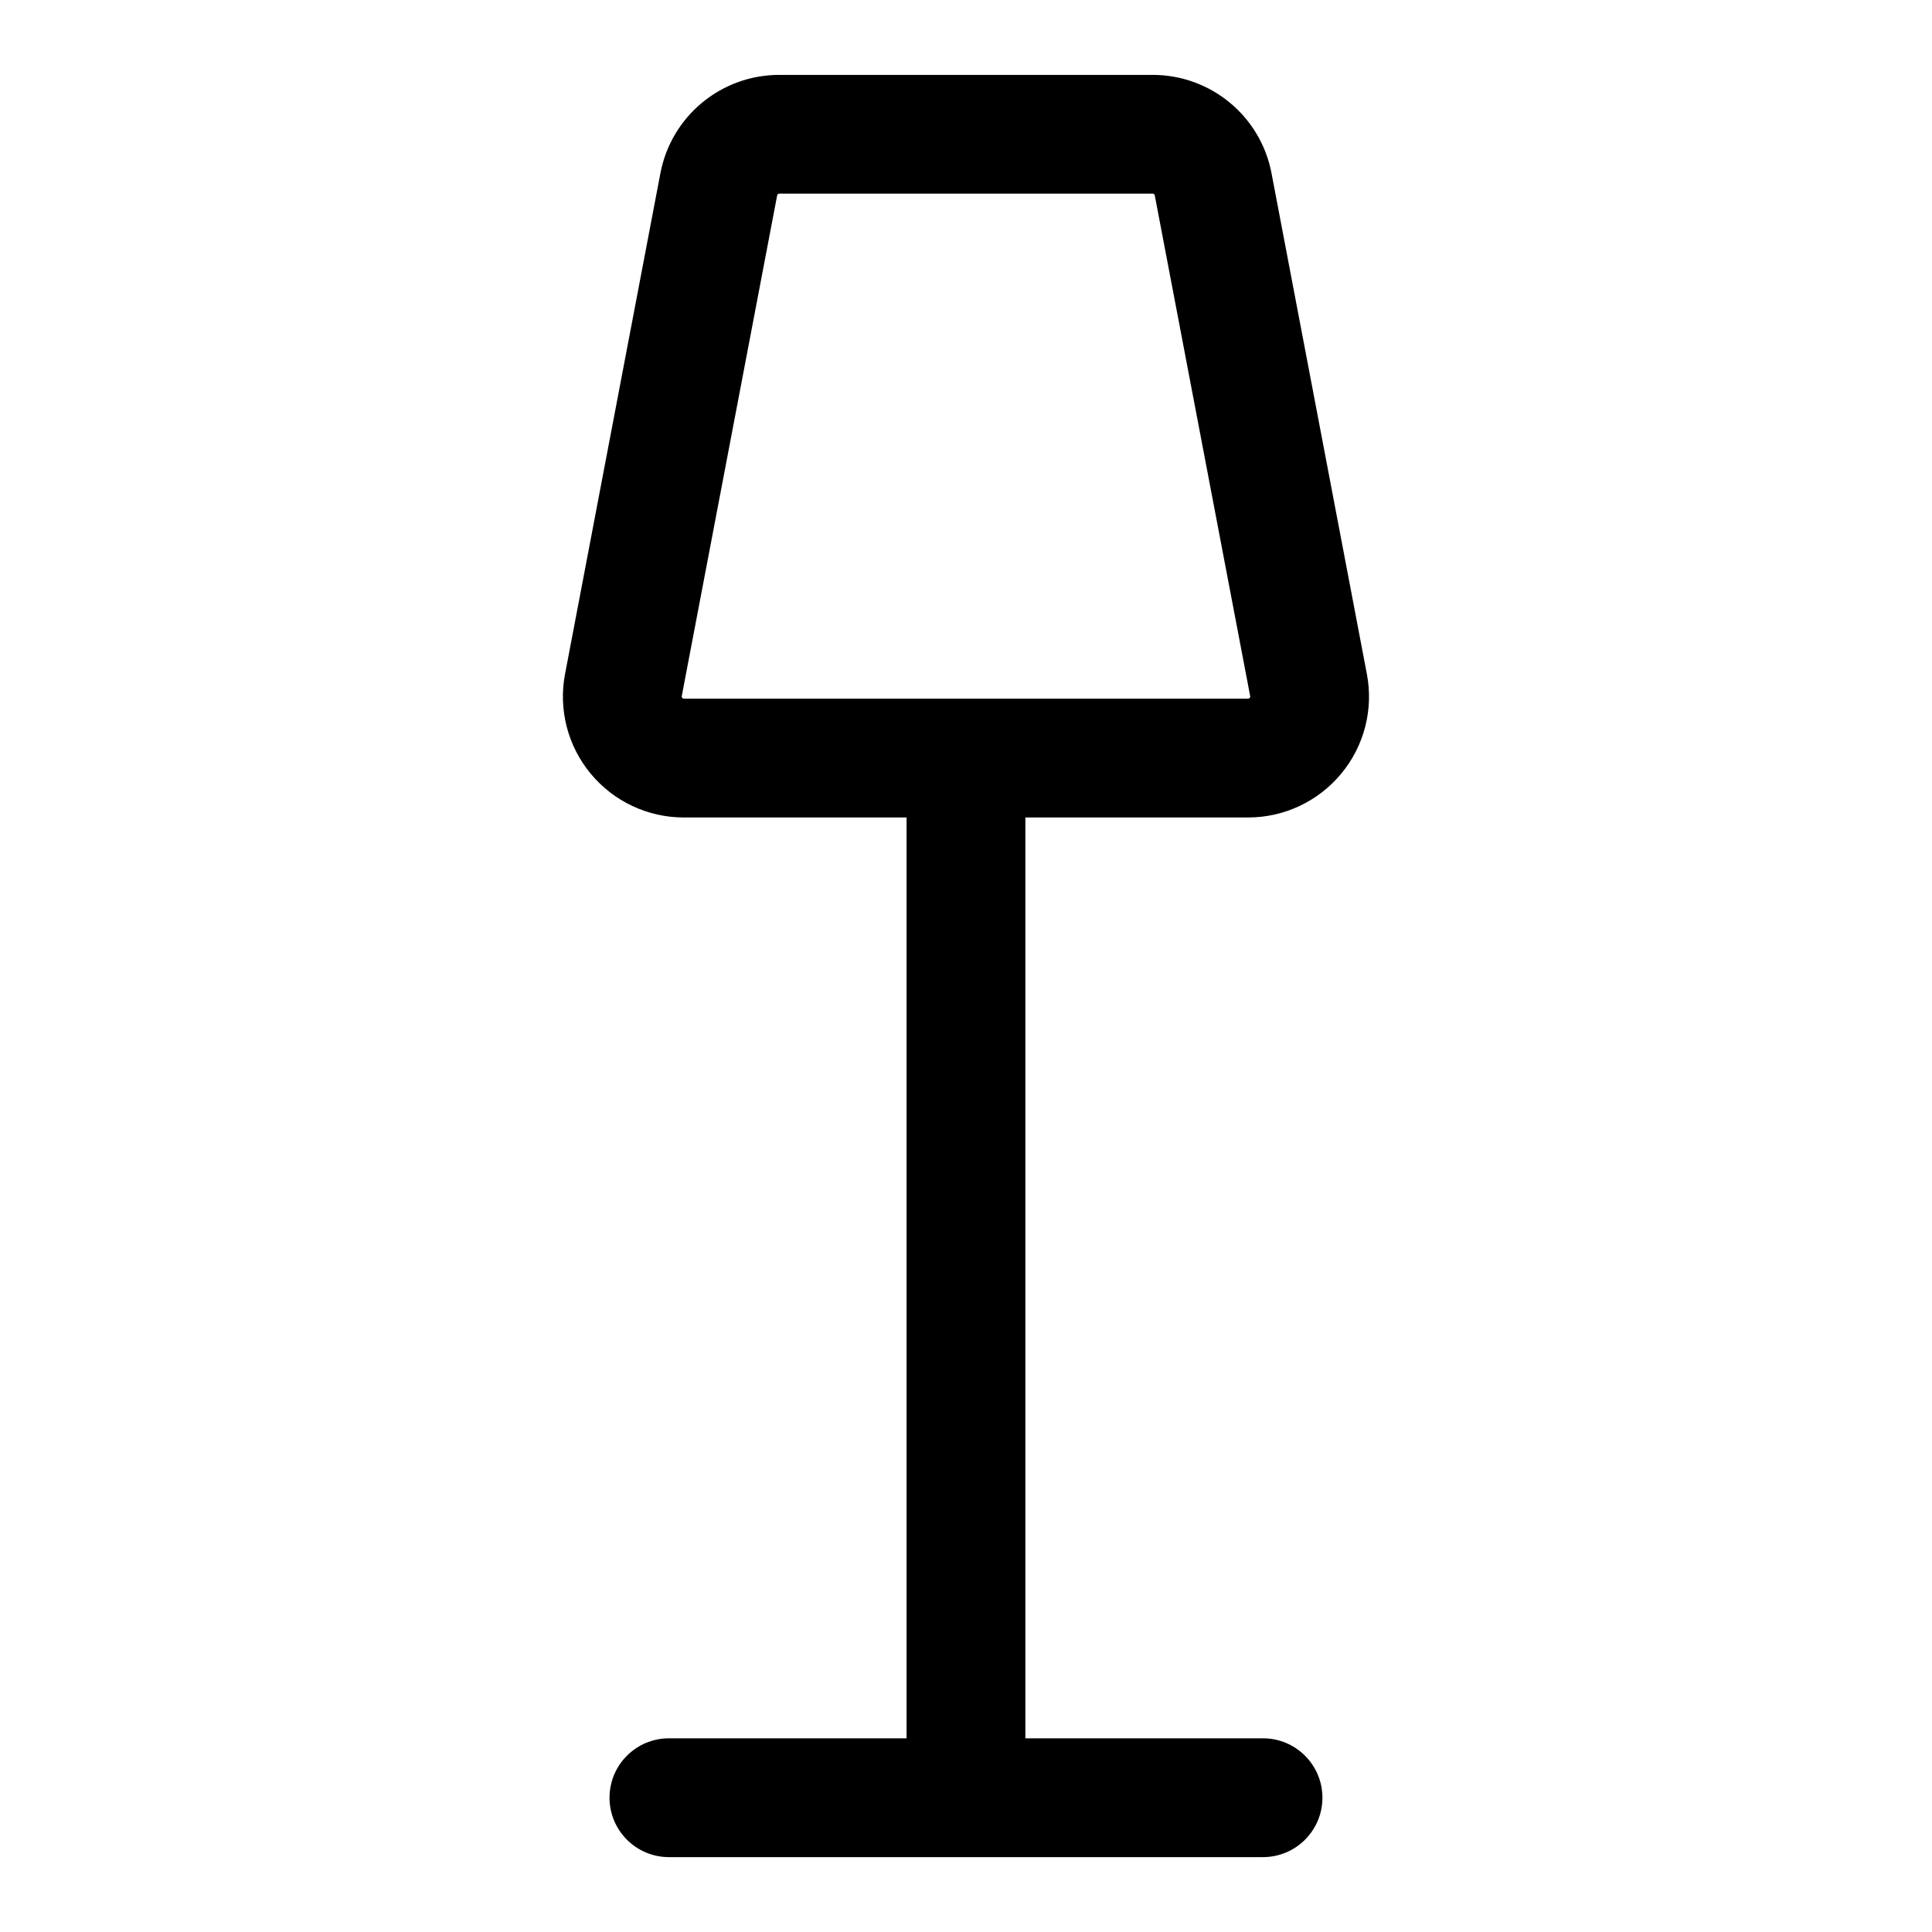 <?xml version="1.0" encoding="UTF-8"?>
<!-- Uploaded to: ICON Repo, www.iconrepo.com, Generator: ICON Repo Mixer Tools -->
<svg fill="#000000" width="800px" height="800px" version="1.1" viewBox="144 144 512 512" xmlns="http://www.w3.org/2000/svg">
 <path d="m384.25 360.64v244.03h-62.977c-8.691 0-15.742 7.055-15.742 15.742 0 8.691 7.055 15.742 15.742 15.742h157.44c8.691 0 15.742-7.055 15.742-15.742 0-8.691-7.055-15.742-15.742-15.742h-62.977v-244.03h59.023c9.539 0 18.594-4.25 24.688-11.617 6.094-7.352 8.582-17.035 6.785-26.418l-25.27-132.72c-2.883-15.098-16.09-26.039-31.488-26.039h-98.969c-15.398 0-28.605 10.941-31.488 26.039-5.543 29.109-18.797 98.715-25.27 132.72-1.793 9.383 0.691 19.066 6.785 26.418 6.094 7.367 15.145 11.617 24.688 11.617zm65.777-164.86 25.285 132.71c0.031 0.156-0.016 0.332-0.125 0.457s-0.27 0.203-0.426 0.203h-149.54c-0.156 0-0.316-0.078-0.426-0.203-0.109-0.125-0.156-0.301-0.125-0.457l25.285-132.71c0.047-0.27 0.285-0.457 0.551-0.457h98.969c0.27 0 0.504 0.188 0.551 0.457z" fill-rule="evenodd"/>
</svg>